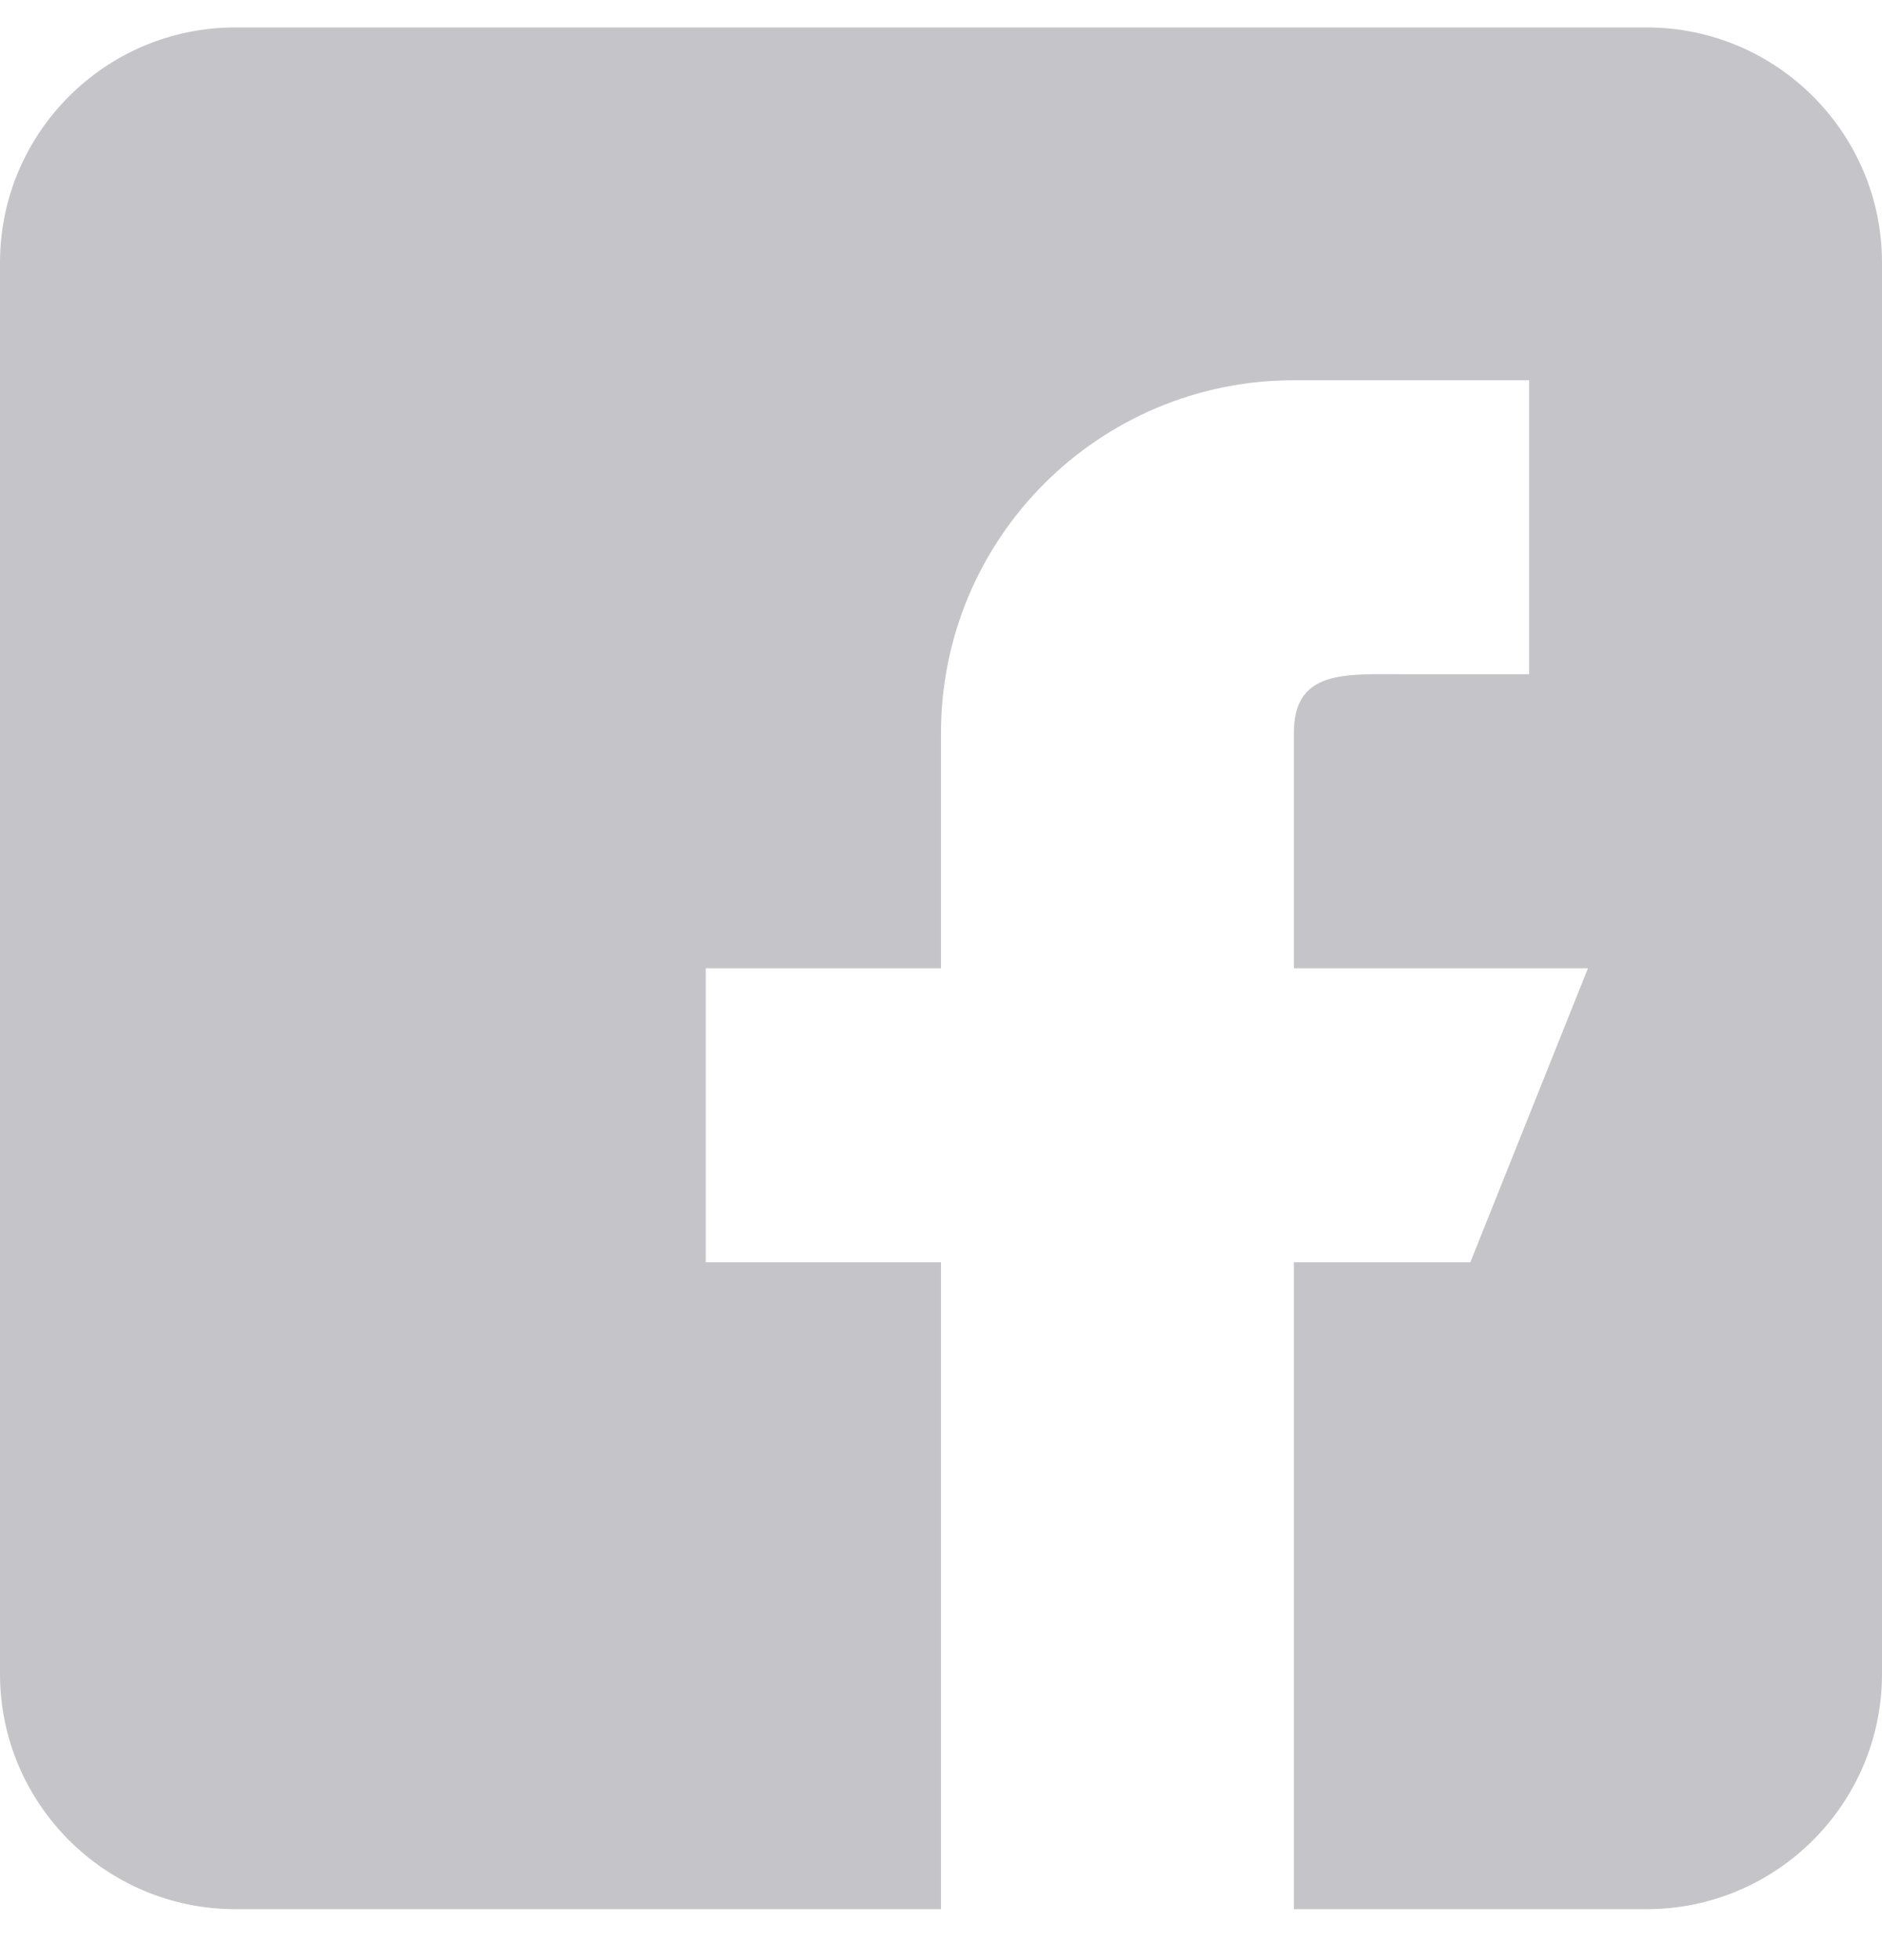 <svg width="24" height="25" viewBox="0 0 24 25" fill="none" xmlns="http://www.w3.org/2000/svg">
<g clip-path="url(#clip0_94_4386)">
<path fill-rule="evenodd" clip-rule="evenodd" d="M3 0.35H21C22.654 0.35 24 1.695 24 3.35V21.35C24 23.004 22.654 24.35 21 24.35H16.5V16.1H18.75L20.25 12.35H16.5V9.35C16.5 8.589 17.068 8.593 17.803 8.599C17.867 8.6 17.933 8.6 18 8.6H19.5V4.85H16.5C14.014 4.85 12 6.864 12 9.35V12.35H9V16.1H12V24.35H3C1.345 24.35 0 23.004 0 21.35V3.35C0 1.695 1.345 0.35 3 0.35Z" fill="#C5C5C9"/>
</g>
<defs>
<clipPath id="clip0_94_4386">
<rect width="24" height="24" fill="white" transform="translate(0 0.35)"/>
</clipPath>
</defs>
</svg>
